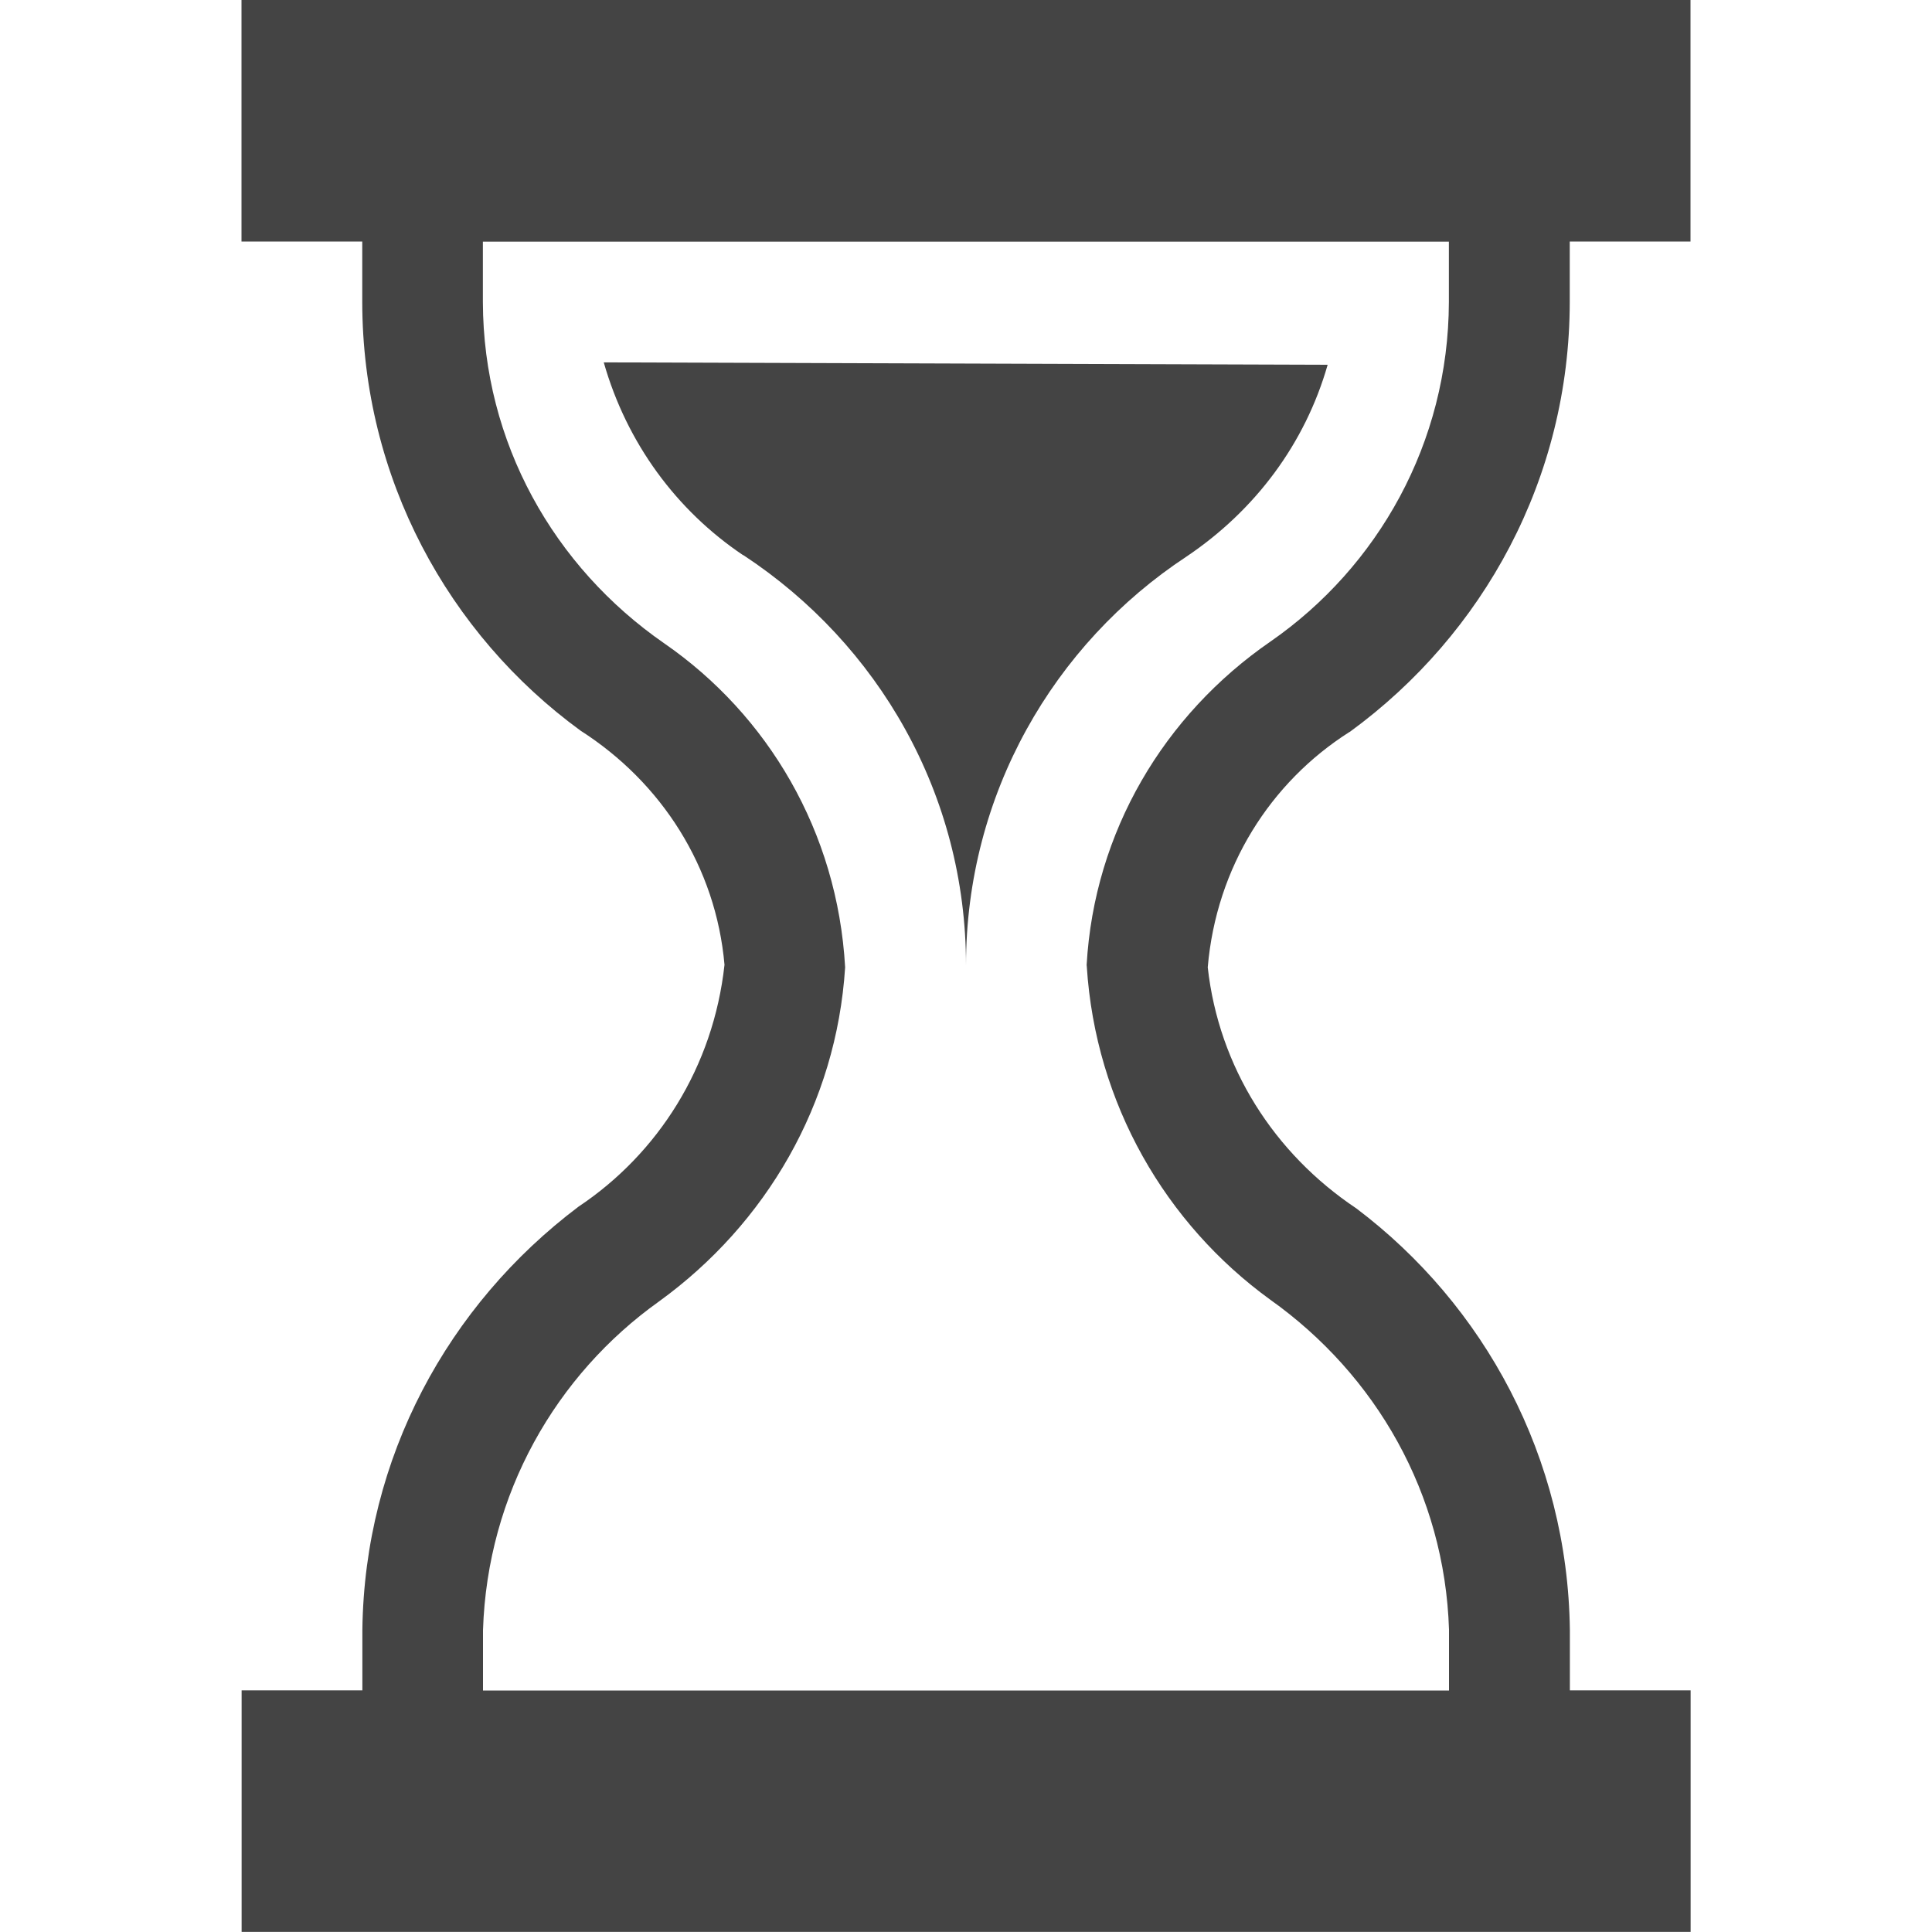 <?xml version="1.0" encoding="utf-8"?>

<!DOCTYPE svg PUBLIC "-//W3C//DTD SVG 1.1//EN" "http://www.w3.org/Graphics/SVG/1.1/DTD/svg11.dtd">
<!-- Uploaded to: SVG Repo, www.svgrepo.com, Generator: SVG Repo Mixer Tools -->
<svg width="800px" height="800px" viewBox="0 0 16 16" version="1.1" xmlns="http://www.w3.org/2000/svg" xmlns:xlink="http://www.w3.org/1999/xlink">
<path fill="#444" d="M6.16 4.6c1.114 0.734 1.84 1.979 1.84 3.394 0 0.002 0 0.004 0 0.006v-0c0-0.002 0-0.004 0-0.006 0-1.415 0.726-2.66 1.825-3.384 0.573-0.385 0.984-0.939 1.17-1.589l-5.995-0.020c0.191 0.67 0.603 1.225 1.15 1.594z"></path>
<path fill="#444" d="M11.18 6.060c1.107-0.808 1.819-2.101 1.82-3.56v-0.5h1v-2h-12v2h1v0.5c0.001 1.459 0.713 2.752 1.808 3.551 0.672 0.43 1.121 1.13 1.192 1.939-0.093 0.848-0.551 1.564-1.209 2.003-1.081 0.814-1.772 2.078-1.79 3.503l-0 0.503h-1v2h12v-2h-1v-0.5c-0.018-1.429-0.709-2.692-1.769-3.492-0.68-0.454-1.138-1.169-1.23-1.996 0.071-0.831 0.52-1.532 1.169-1.946zM9 8c0.072 1.142 0.655 2.136 1.519 2.763 0.877 0.623 1.445 1.61 1.481 2.732l0 0.505h-8v-0.5c0.036-1.127 0.604-2.114 1.459-2.723 0.886-0.642 1.468-1.635 1.54-2.766-0.063-1.124-0.641-2.091-1.498-2.683-0.914-0.633-1.499-1.662-1.502-2.827v-0.5h8v0.5c-0.003 1.166-0.587 2.195-1.479 2.813-0.88 0.607-1.458 1.574-1.521 2.678z"></path>
</svg>